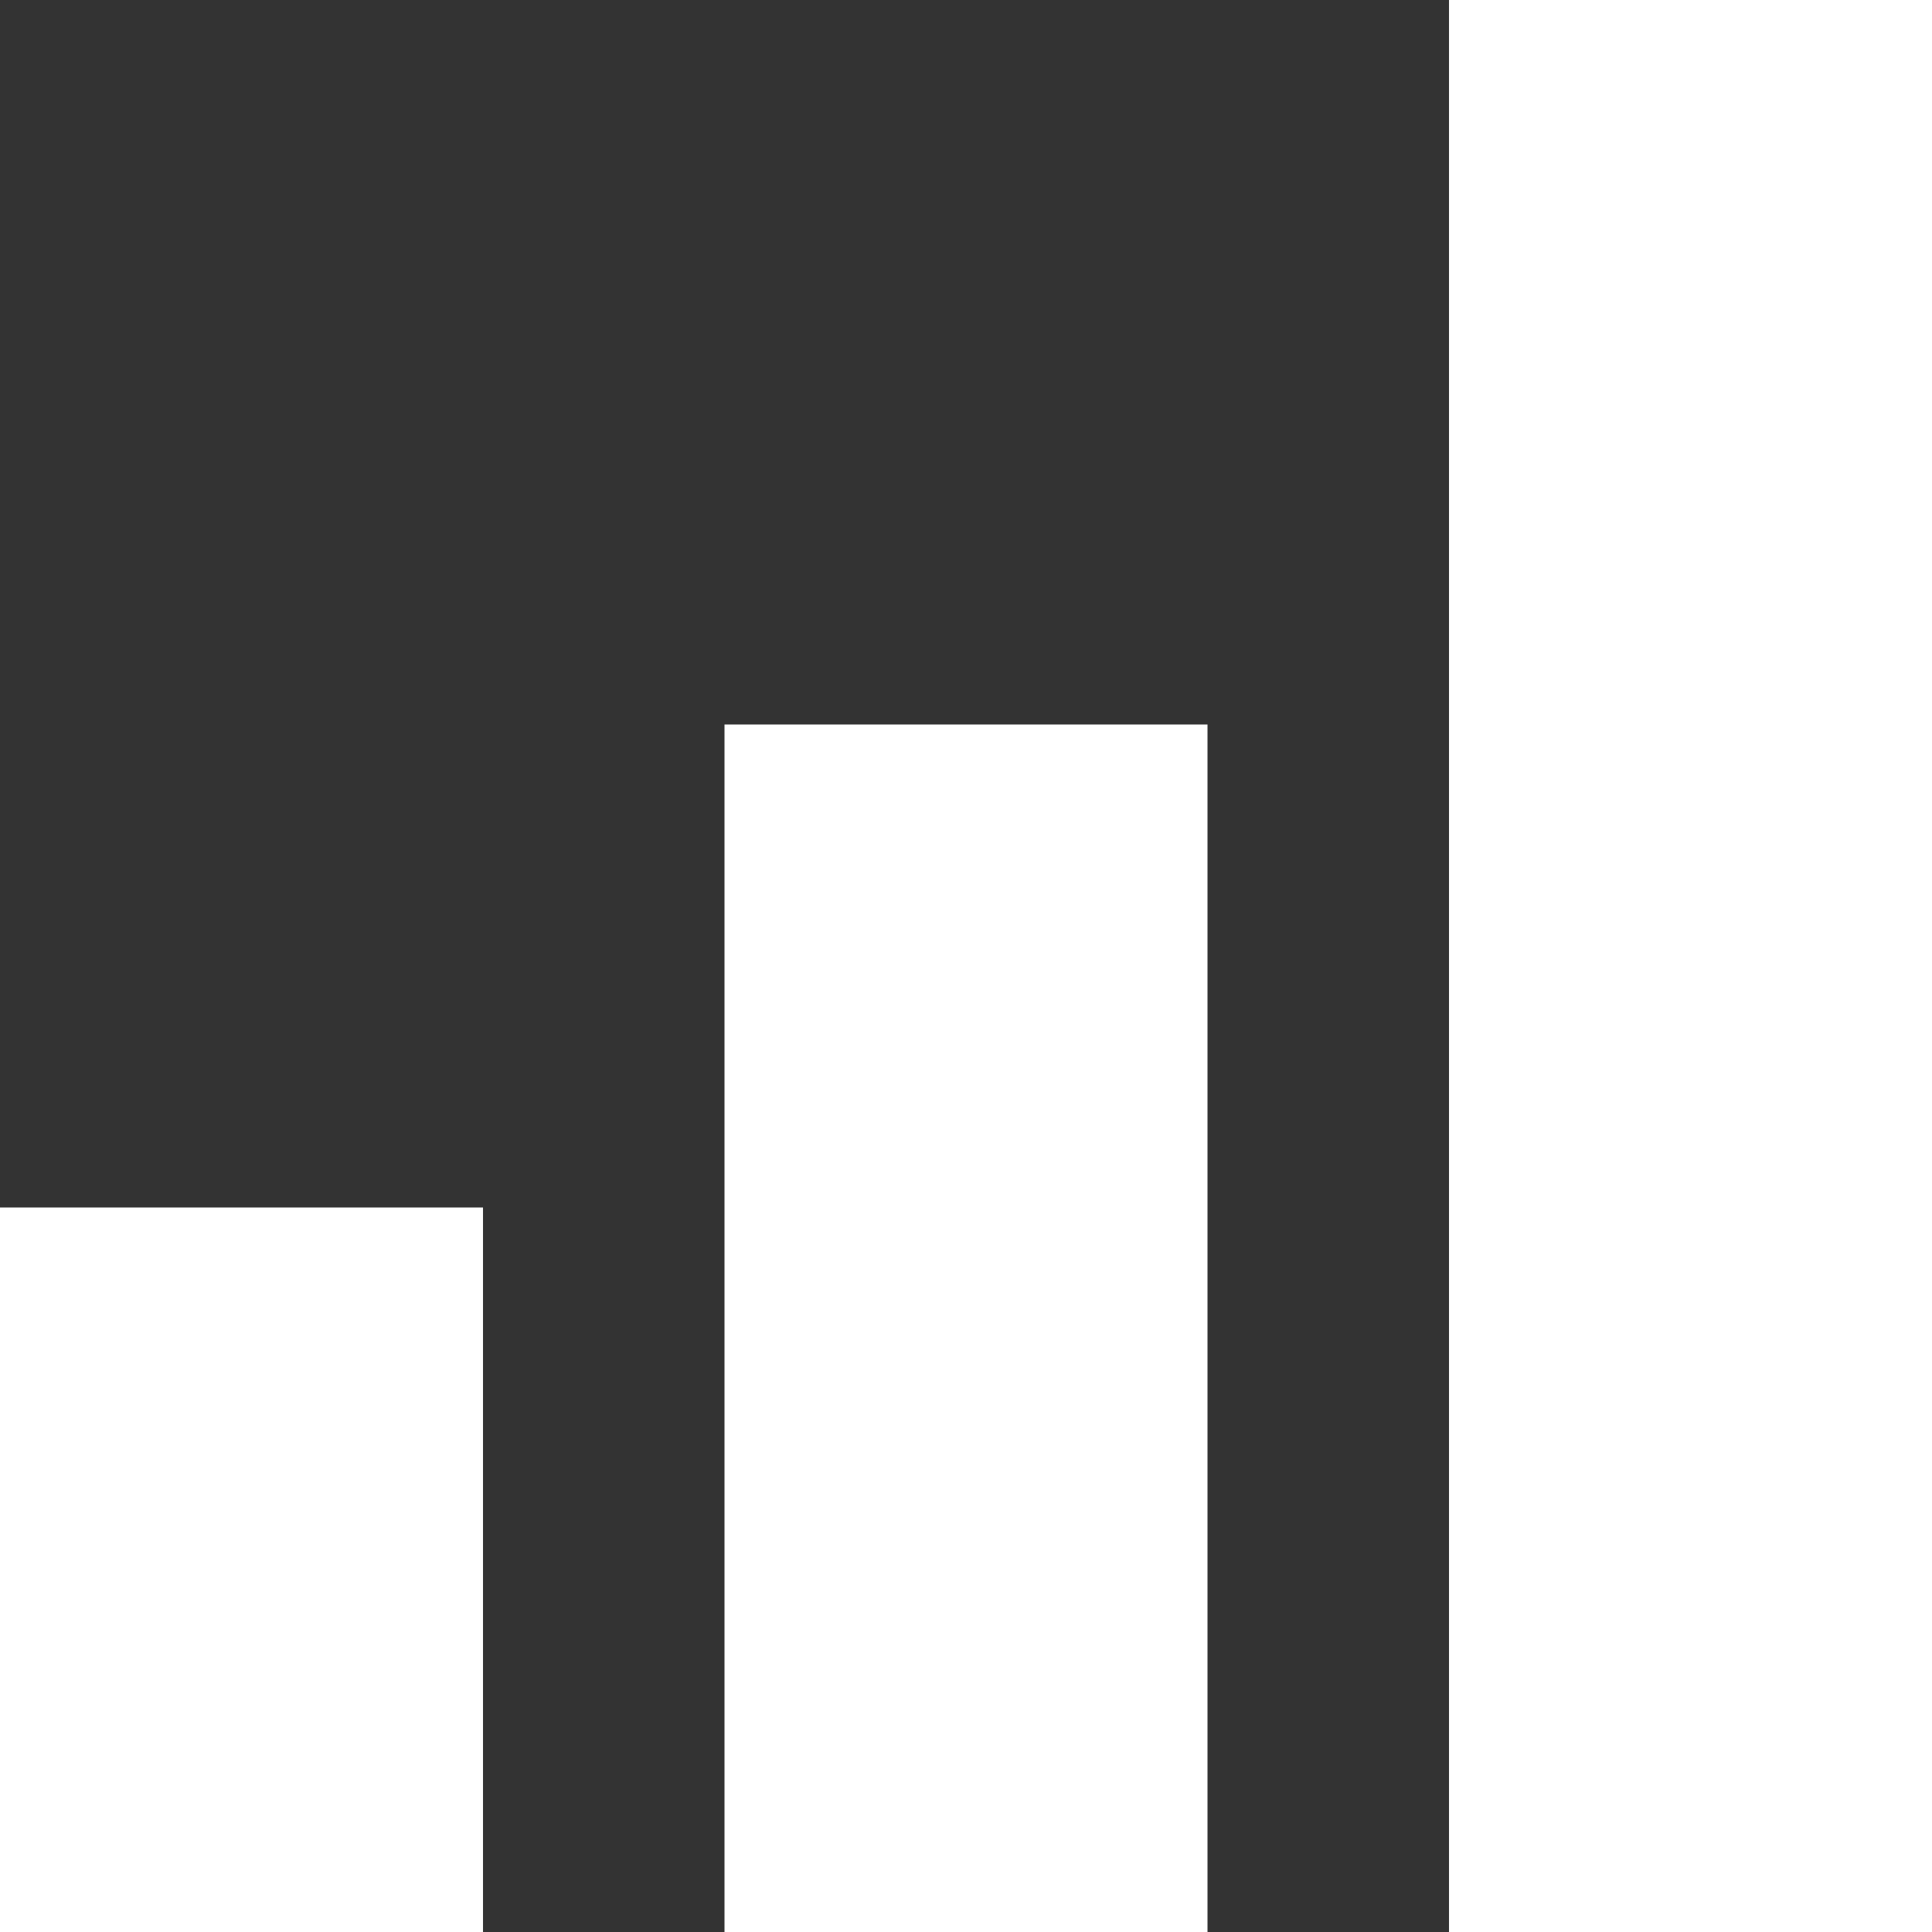 <?xml version="1.0" encoding="UTF-8"?>
<svg width="52px" height="52px" viewBox="0 0 52 52" version="1.1" xmlns="http://www.w3.org/2000/svg" xmlns:xlink="http://www.w3.org/1999/xlink">
    <rect x="0" y="0" width="52" height="52" fill="#333333" stroke="none"/>
    <!-- Generator: Sketch 55.2 (78181) - https://sketchapp.com -->
    <title>lead</title>
    <desc>Created with Sketch.</desc>
    <g id="Page-1" stroke="none" stroke-width="1" fill="none" fill-rule="evenodd">
        <g id="lead" fill="#FFFFFF" fill-rule="nonzero">
            <path d="M39,0 L52,0 L52,52 L39,52 L39,0 Z M19.5,19.5 L32.5,19.5 L32.5,52 L19.5,52 L19.5,19.5 Z M0,32.5 L13,32.5 L13,52 L0,52 L0,32.5 Z" id="Rectangle-165"></path>
        </g>
    </g>
</svg>